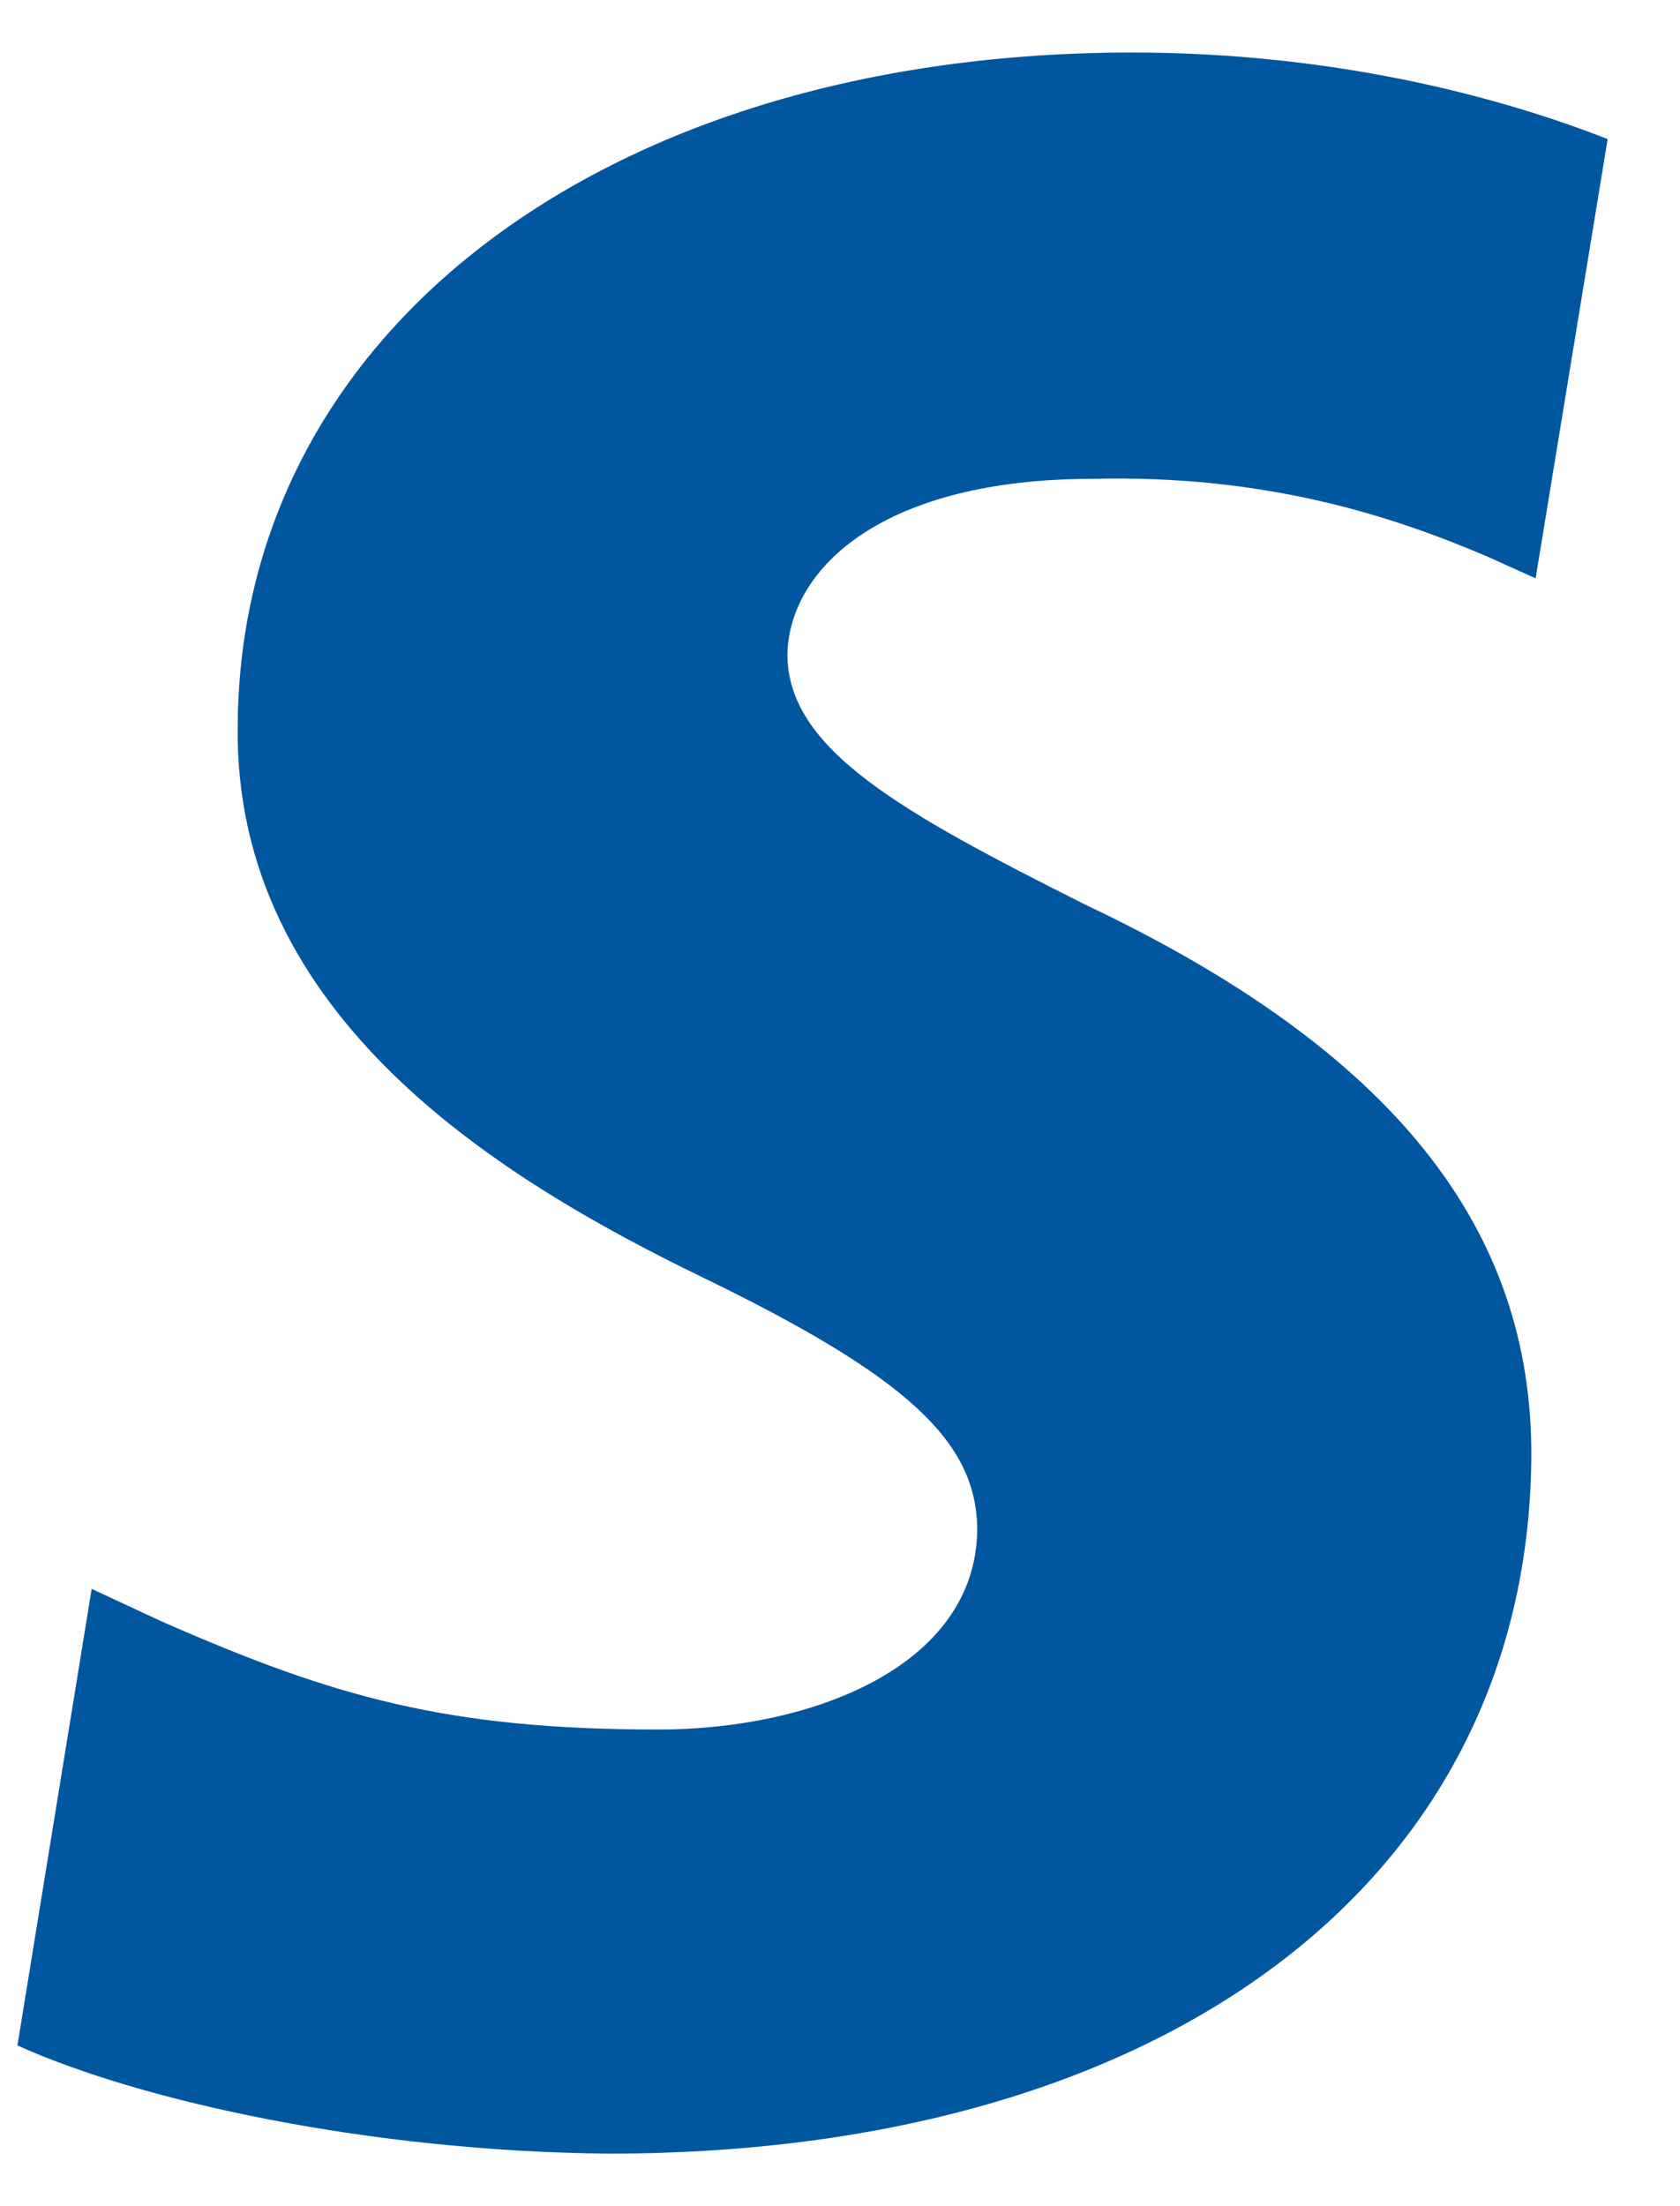 <svg width="16" height="21" viewBox="0 0 16 21" fill="none" xmlns="http://www.w3.org/2000/svg">
<path d="M15.311 1.324C14.315 0.933 12.736 0.5 10.783 0.5C5.797 0.5 2.286 3.136 2.264 6.905C2.223 9.686 4.778 11.23 6.689 12.158C8.642 13.105 9.307 13.723 9.307 14.568C9.287 15.865 7.728 16.463 6.274 16.463C4.259 16.463 3.179 16.154 1.537 15.433L0.873 15.124L0.166 19.47C1.35 20.005 3.532 20.479 5.797 20.5C11.095 20.5 14.543 17.905 14.584 13.888C14.604 11.684 13.255 9.995 10.346 8.616C8.58 7.73 7.499 7.132 7.499 6.226C7.52 5.402 8.414 4.558 10.407 4.558C12.048 4.517 13.254 4.908 14.168 5.299L14.625 5.505L15.311 1.324V1.324L15.311 1.324Z" fill="#00579F"/>
</svg>
